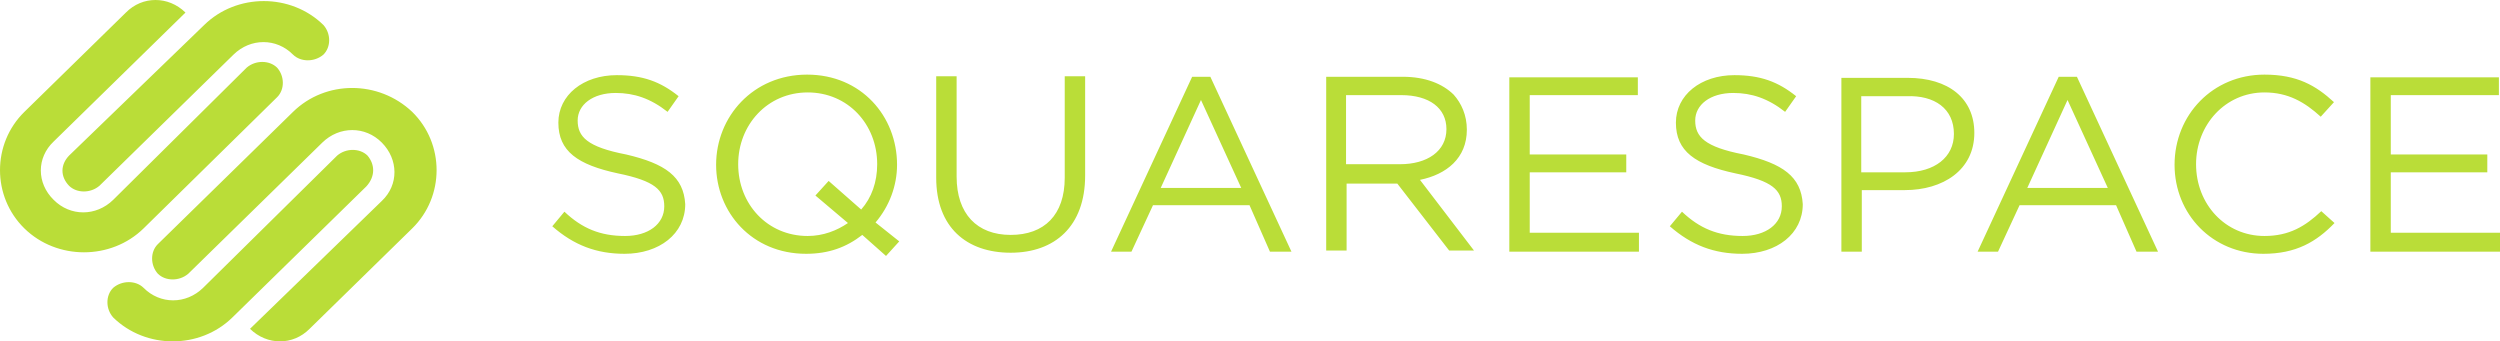 <svg xmlns="http://www.w3.org/2000/svg" width="249" height="34" viewBox="0 0 249 34" fill="none"><path id="Vector" d="M89.346 16.409C89.346 11.571 85.774 7.432 80.39 7.432C75.006 7.432 71.325 11.624 71.325 16.409C71.325 21.139 74.896 25.278 80.281 25.278C82.533 25.278 84.291 24.633 85.884 23.397L88.247 25.493L89.565 24.042L87.203 22.16C88.576 20.548 89.346 18.505 89.346 16.409ZM85.774 20.87L82.533 18.021L81.215 19.473L84.456 22.214C83.357 22.967 81.984 23.504 80.445 23.504C76.435 23.504 73.523 20.333 73.523 16.355C73.523 12.431 76.435 9.206 80.445 9.206C84.456 9.206 87.368 12.377 87.368 16.355C87.368 18.129 86.818 19.688 85.774 20.87ZM106.047 17.699C106.047 21.408 104.014 23.397 100.663 23.397C97.312 23.397 95.279 21.3 95.279 17.591V7.593H93.246V17.699C93.246 22.644 96.268 25.171 100.663 25.171C105.058 25.171 108.08 22.537 108.08 17.484V7.593H106.047V17.699ZM225.541 23.504C221.64 23.504 218.728 20.333 218.728 16.355C218.728 12.431 221.64 9.206 225.541 9.206C227.903 9.206 229.551 10.173 231.145 11.624L232.463 10.173C230.65 8.507 228.782 7.432 225.541 7.432C220.376 7.432 216.586 11.463 216.586 16.409C216.586 21.354 220.376 25.278 225.431 25.278C228.672 25.278 230.705 24.096 232.518 22.214L231.2 21.032C229.606 22.537 228.013 23.504 225.541 23.504ZM238.122 23.182V17.161H247.736V15.387H238.122V9.474H248.89V7.7H236.089V25.063H249V23.182H238.122ZM189.995 7.754H183.402V25.063H185.435V18.935H189.72C193.511 18.935 196.643 16.946 196.643 13.237C196.643 9.797 194.06 7.754 189.995 7.754ZM194.61 13.345C194.61 15.656 192.687 17.161 189.775 17.161H185.38V9.582H189.885C192.687 9.474 194.61 10.818 194.61 13.345ZM62.37 15.387C58.469 14.635 57.535 13.613 57.535 12.001C57.535 10.442 59.019 9.259 61.326 9.259C63.139 9.259 64.787 9.797 66.491 11.141L67.589 9.582C65.776 8.13 64.018 7.485 61.436 7.485C58.085 7.485 55.613 9.474 55.613 12.216C55.613 15.065 57.535 16.409 61.546 17.269C65.227 18.021 66.161 18.935 66.161 20.548C66.161 22.322 64.568 23.504 62.26 23.504C59.788 23.504 57.975 22.752 56.217 21.085L55.008 22.537C57.151 24.418 59.403 25.278 62.205 25.278C65.667 25.278 68.249 23.289 68.249 20.333C68.084 17.591 66.271 16.301 62.37 15.387ZM152.361 17.161H161.976V15.387H152.361V9.474H163.129V7.7H150.328V25.063H163.239V23.182H152.361V17.161ZM173.678 15.387C169.777 14.635 168.843 13.613 168.843 12.001C168.843 10.442 170.326 9.259 172.634 9.259C174.447 9.259 176.095 9.797 177.798 11.141L178.897 9.582C177.084 8.13 175.326 7.485 172.744 7.485C169.393 7.485 166.92 9.474 166.92 12.216C166.92 15.065 168.843 16.409 172.854 17.269C176.535 18.021 177.469 18.935 177.469 20.548C177.469 22.322 175.875 23.504 173.568 23.504C171.096 23.504 169.283 22.752 167.525 21.085L166.316 22.537C168.459 24.418 170.711 25.278 173.513 25.278C176.974 25.278 179.556 23.289 179.556 20.333C179.392 17.591 177.579 16.301 173.678 15.387ZM118.738 7.647L110.662 25.063H112.695L114.837 20.44H124.452L126.485 25.063H128.627L120.551 7.647H118.738ZM115.607 18.72L119.617 9.958L123.628 18.72H115.607ZM205.048 7.647L196.972 25.063H199.005L201.148 20.44H210.762L212.795 25.063H214.937L206.861 7.647H205.048ZM201.917 18.72L205.927 9.958L209.938 18.72H201.917ZM146.098 12.915C146.098 11.463 145.549 10.281 144.78 9.421C143.681 8.345 141.978 7.647 139.725 7.647H132.089V24.956H134.121V18.29H139.176L144.34 24.956H146.812L141.428 17.914C144.065 17.376 146.098 15.764 146.098 12.915ZM134.066 16.516V9.474H139.56C142.362 9.474 144.065 10.764 144.065 12.861C144.065 15.065 142.142 16.355 139.45 16.355H134.066V16.516ZM6.881 18.505C7.65 19.258 9.024 19.258 9.903 18.505L23.253 5.443C24.956 3.776 27.538 3.776 29.187 5.443C29.956 6.195 31.329 6.195 32.208 5.443C32.977 4.69 32.977 3.346 32.208 2.486C28.967 -0.685 23.583 -0.685 20.341 2.486L6.881 15.495C6.002 16.409 6.002 17.591 6.881 18.505ZM27.593 9.689C28.363 8.937 28.363 7.593 27.593 6.733C26.824 5.98 25.451 5.98 24.572 6.733L11.276 19.903C9.573 21.569 6.991 21.569 5.343 19.903C3.64 18.236 3.64 15.71 5.343 14.097L18.473 1.25C16.77 -0.417 14.188 -0.417 12.54 1.25L2.431 11.141C-0.81 14.312 -0.81 19.58 2.431 22.752C5.673 25.923 11.057 25.923 14.298 22.752L27.593 9.689ZM29.187 11.141L15.726 24.311C14.957 25.063 14.957 26.407 15.726 27.267C16.496 28.02 17.869 28.02 18.748 27.267L32.099 14.205C33.802 12.538 36.384 12.538 38.032 14.205C39.68 15.871 39.735 18.398 38.032 20.01L24.901 32.75C26.605 34.417 29.187 34.417 30.835 32.75L41.054 22.752C44.295 19.58 44.295 14.312 41.054 11.141C37.702 7.969 32.428 7.969 29.187 11.141ZM36.603 15.495C35.834 14.742 34.461 14.742 33.582 15.495L20.232 28.665C18.528 30.331 15.946 30.331 14.298 28.665C13.529 27.912 12.155 27.912 11.276 28.665C10.507 29.417 10.507 30.761 11.276 31.621C14.518 34.793 19.902 34.793 23.143 31.621L36.494 18.559C37.373 17.591 37.373 16.409 36.603 15.495Z" fill="#BADD38"></path></svg>